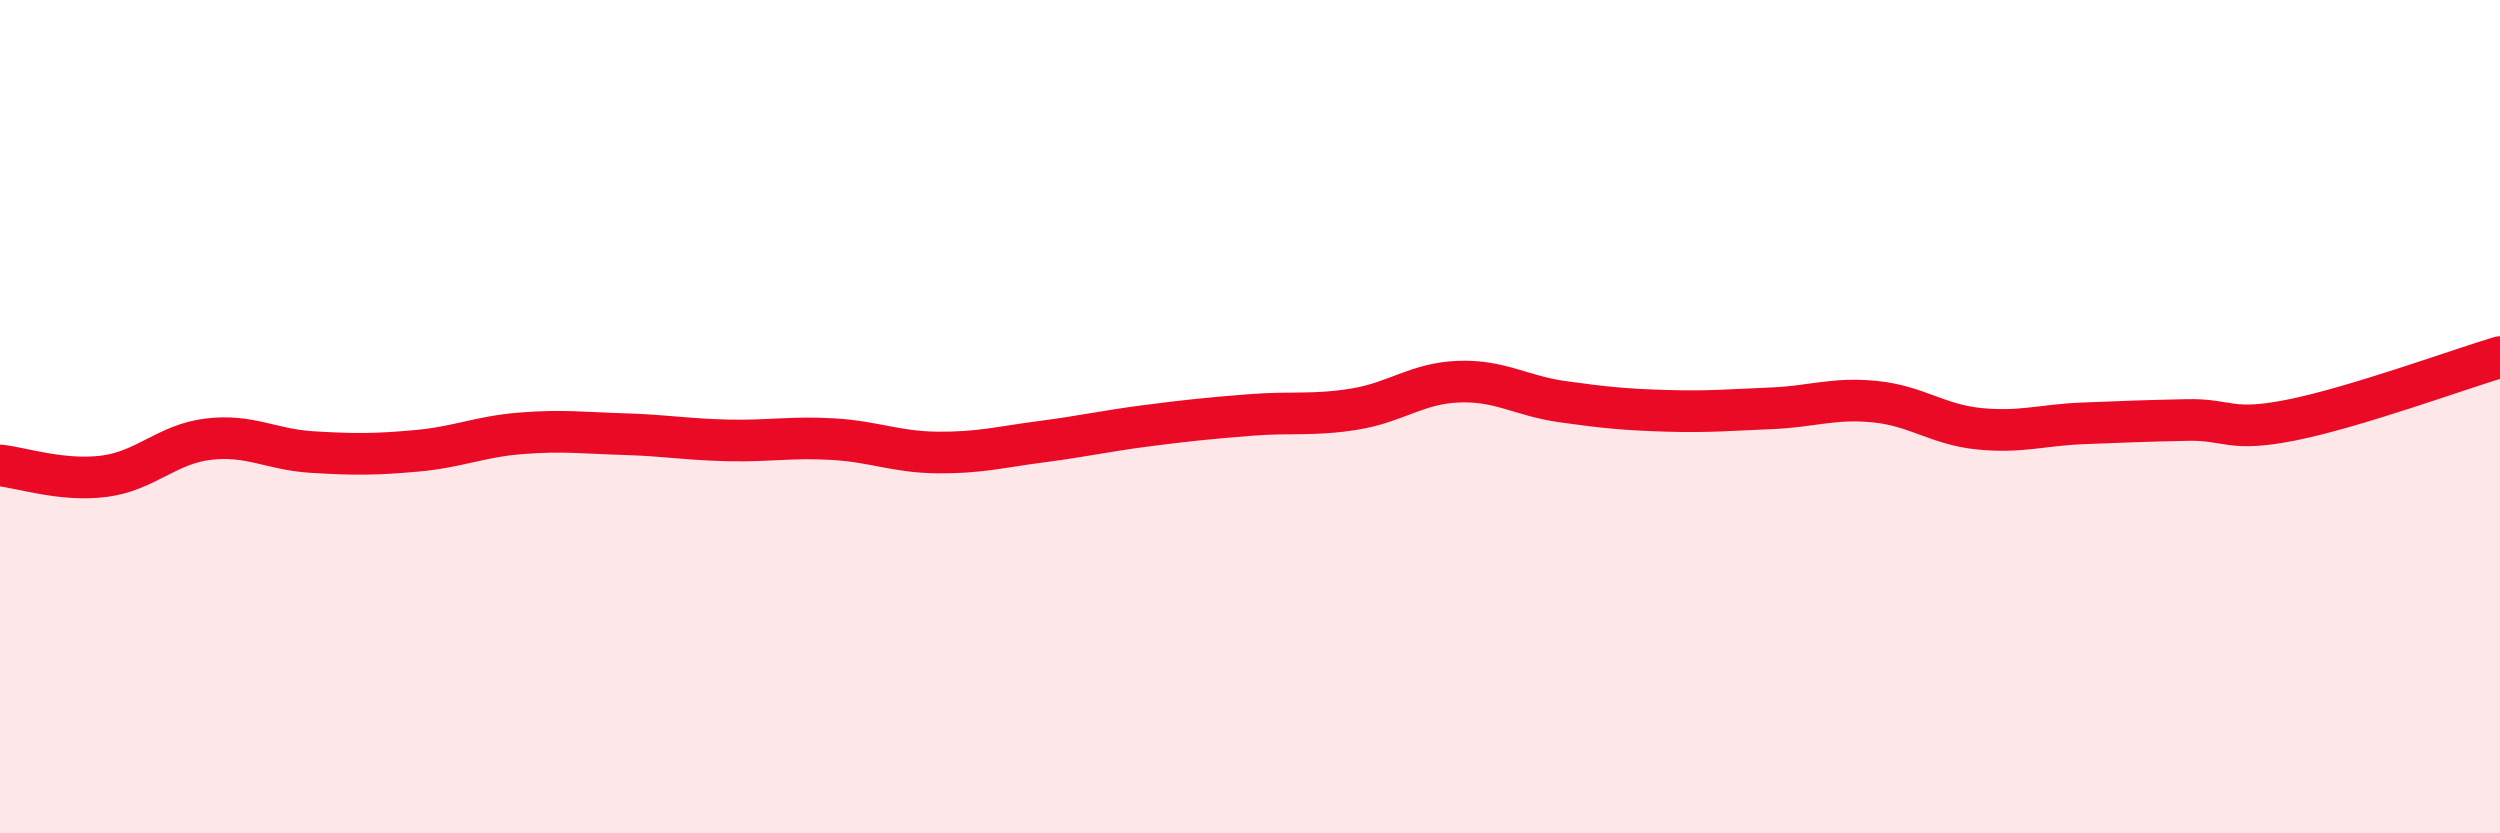 
    <svg width="60" height="20" viewBox="0 0 60 20" xmlns="http://www.w3.org/2000/svg">
      <path
        d="M 0,11.17 C 0.5,11.22 1.5,11.56 2.5,11.43 C 3.5,11.3 4,10.66 5,10.54 C 6,10.42 6.5,10.79 7.5,10.85 C 8.5,10.91 9,10.91 10,10.82 C 11,10.73 11.5,10.48 12.5,10.4 C 13.5,10.32 14,10.39 15,10.42 C 16,10.45 16.5,10.55 17.5,10.57 C 18.5,10.59 19,10.48 20,10.54 C 21,10.6 21.5,10.85 22.5,10.86 C 23.5,10.87 24,10.73 25,10.6 C 26,10.47 26.5,10.35 27.5,10.22 C 28.5,10.09 29,10.04 30,9.96 C 31,9.88 31.5,9.98 32.5,9.82 C 33.5,9.66 34,9.2 35,9.16 C 36,9.12 36.5,9.5 37.5,9.64 C 38.5,9.78 39,9.83 40,9.86 C 41,9.89 41.5,9.84 42.5,9.8 C 43.5,9.76 44,9.54 45,9.64 C 46,9.74 46.5,10.19 47.5,10.29 C 48.5,10.39 49,10.2 50,10.16 C 51,10.12 51.5,10.1 52.5,10.08 C 53.5,10.06 53.5,10.38 55,10.08 C 56.5,9.78 59,8.87 60,8.57L60 20L0 20Z"
        fill="#EB0A25"
        opacity="0.1"
        stroke-linecap="round"
        stroke-linejoin="round"
      />
      <path
        d="M 0,11.17 C 0.5,11.22 1.5,11.56 2.5,11.43 C 3.5,11.3 4,10.66 5,10.54 C 6,10.42 6.5,10.79 7.5,10.85 C 8.5,10.91 9,10.91 10,10.82 C 11,10.73 11.5,10.48 12.5,10.4 C 13.5,10.32 14,10.39 15,10.42 C 16,10.45 16.5,10.55 17.5,10.57 C 18.5,10.59 19,10.48 20,10.54 C 21,10.6 21.5,10.85 22.5,10.86 C 23.5,10.87 24,10.73 25,10.6 C 26,10.47 26.5,10.35 27.5,10.22 C 28.5,10.09 29,10.04 30,9.96 C 31,9.88 31.5,9.98 32.5,9.82 C 33.5,9.66 34,9.2 35,9.16 C 36,9.12 36.5,9.5 37.5,9.64 C 38.5,9.78 39,9.83 40,9.86 C 41,9.89 41.5,9.84 42.5,9.8 C 43.5,9.76 44,9.54 45,9.64 C 46,9.74 46.5,10.19 47.5,10.29 C 48.5,10.39 49,10.2 50,10.16 C 51,10.12 51.5,10.1 52.5,10.08 C 53.5,10.06 53.5,10.38 55,10.08 C 56.5,9.78 59,8.87 60,8.57"
        stroke="#EB0A25"
        stroke-width="1"
        fill="none"
        stroke-linecap="round"
        stroke-linejoin="round"
      />
    </svg>
  